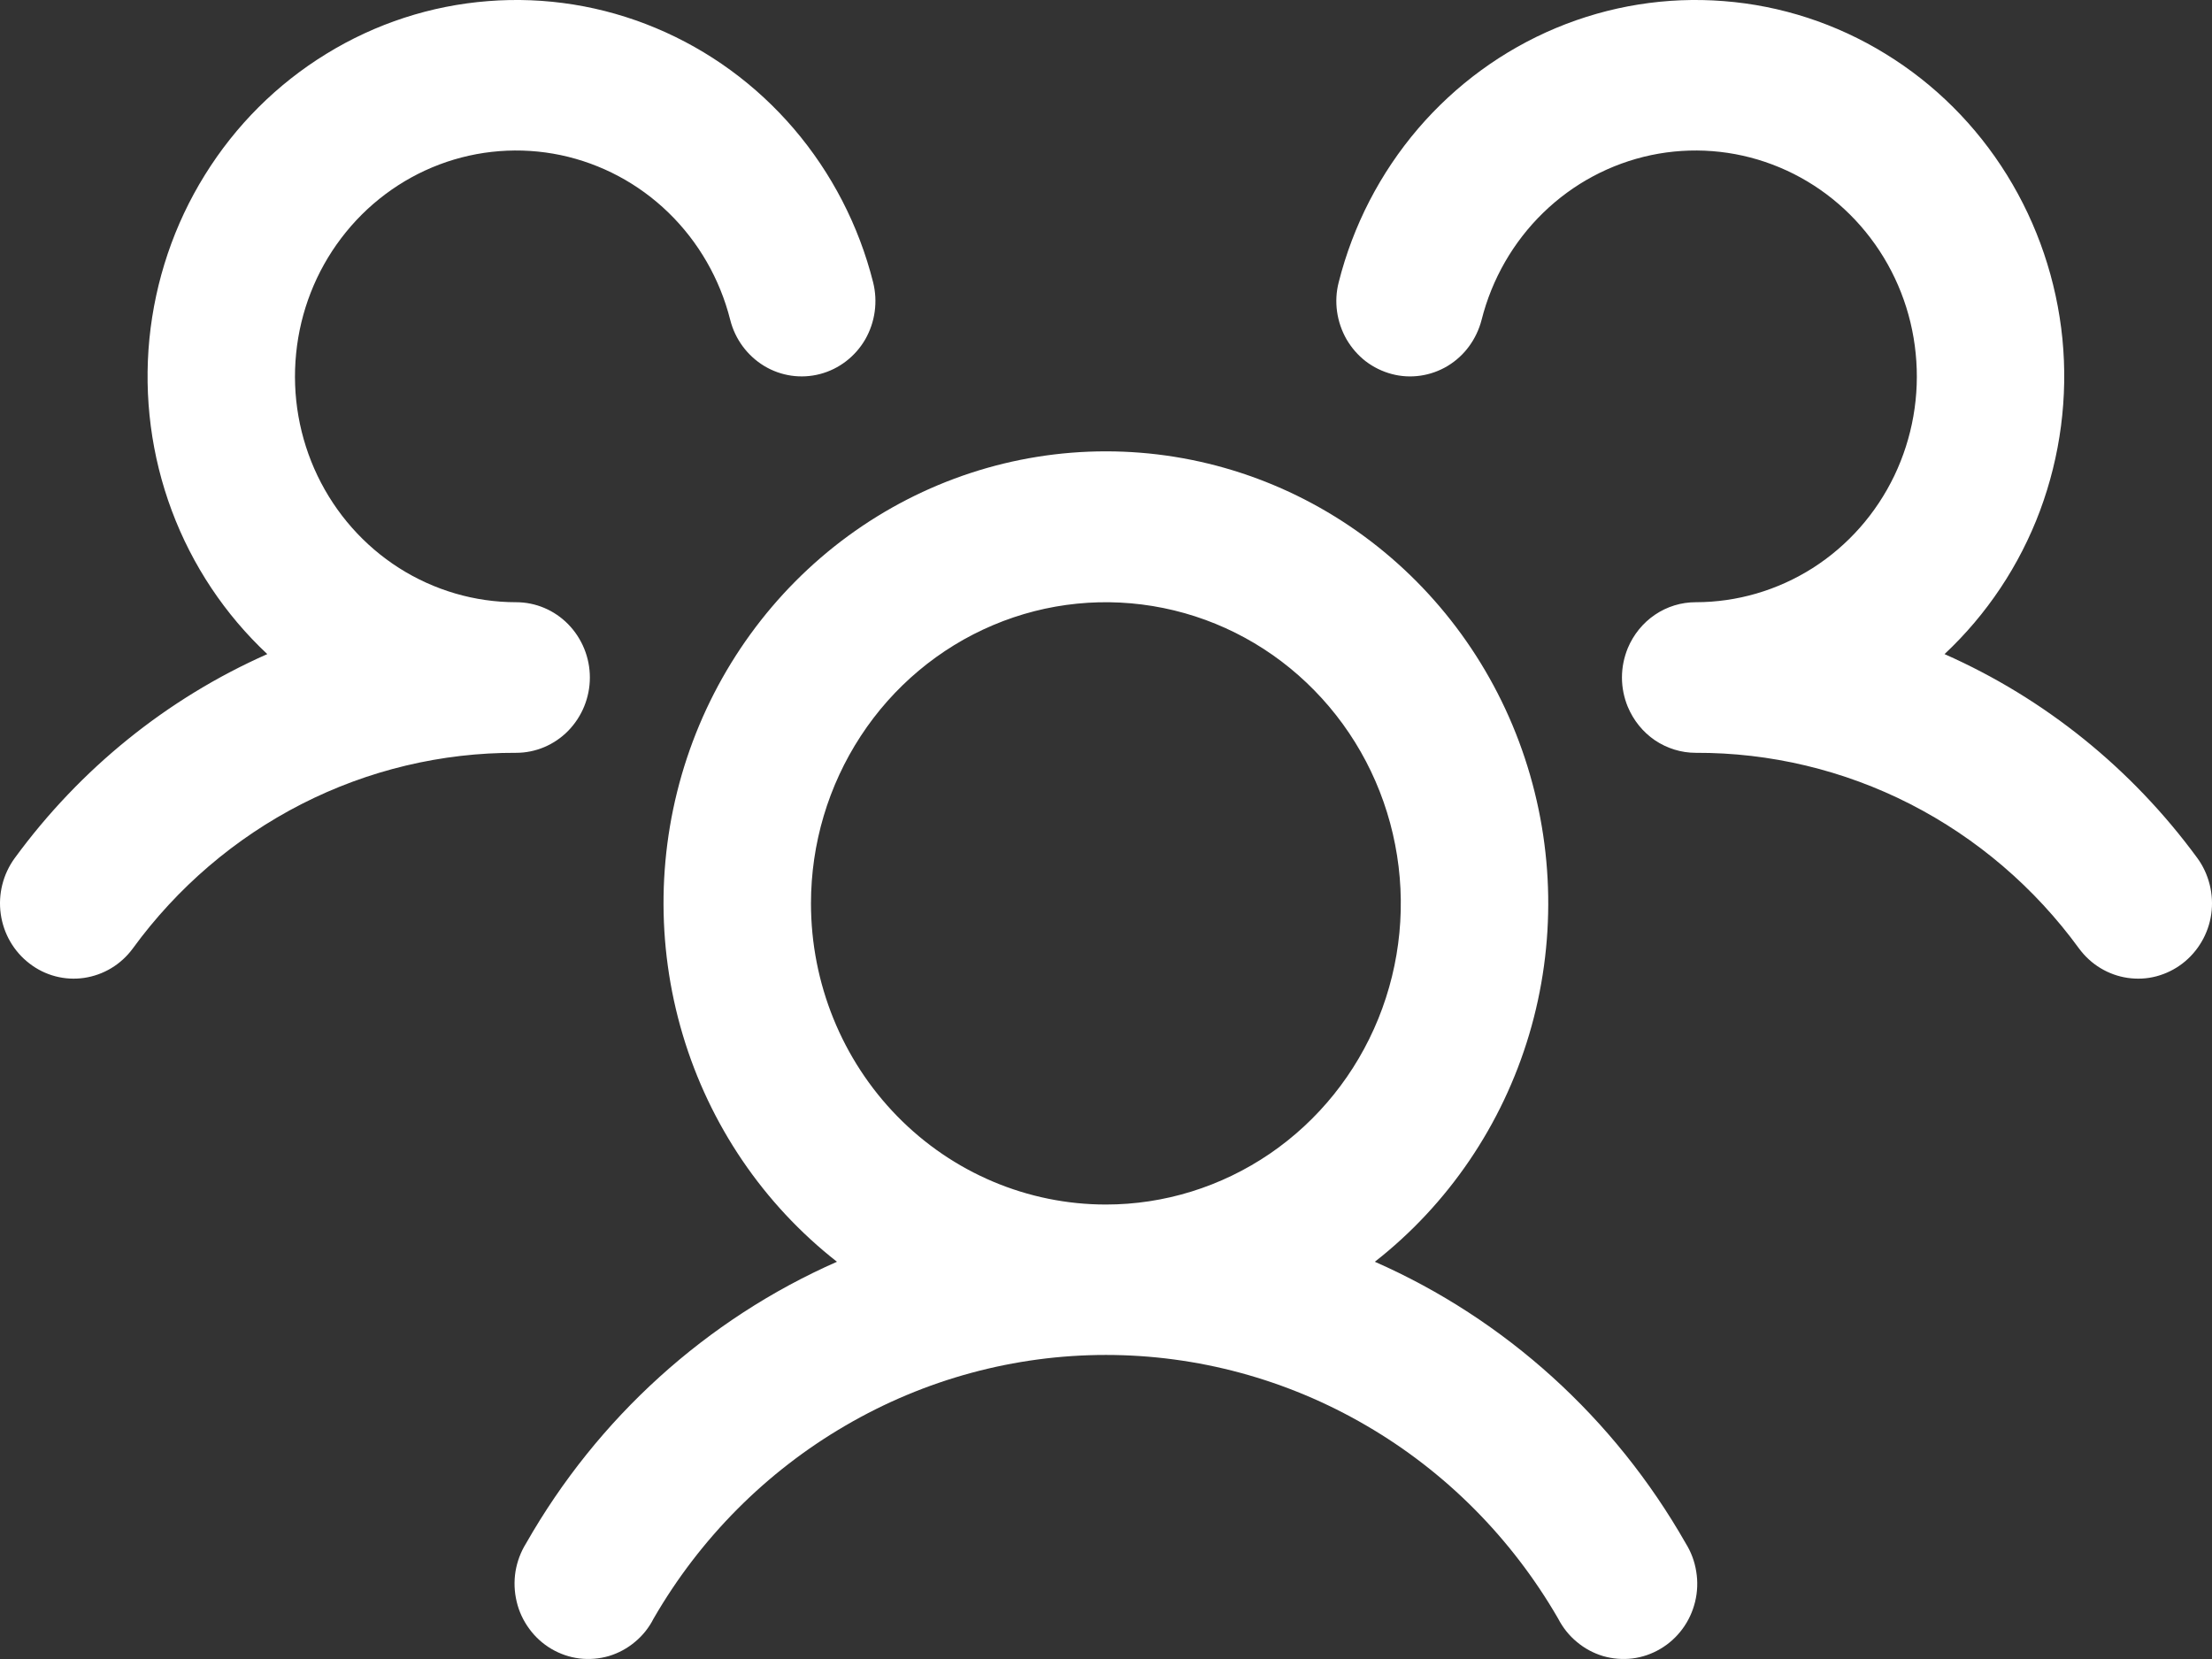 <svg width="24" height="18" viewBox="0 0 24 18" fill="none" xmlns="http://www.w3.org/2000/svg">
<rect x="0" y="0" width="24" height="18" fill="#333333" stroke="none"/>
<path d="M23.678 10.455C23.594 10.519 23.498 10.566 23.396 10.593C23.294 10.62 23.189 10.625 23.085 10.61C22.981 10.595 22.881 10.559 22.79 10.504C22.7 10.45 22.621 10.377 22.558 10.292C22.076 9.63 21.448 9.093 20.726 8.724C20.003 8.355 19.206 8.165 18.398 8.168C18.241 8.168 18.087 8.12 17.956 8.032C17.825 7.943 17.723 7.816 17.661 7.668C17.62 7.568 17.598 7.46 17.598 7.351C17.598 7.242 17.62 7.134 17.661 7.033C17.723 6.885 17.825 6.759 17.956 6.67C18.087 6.581 18.241 6.534 18.398 6.534C18.847 6.534 19.287 6.405 19.668 6.163C20.049 5.92 20.355 5.574 20.553 5.162C20.75 4.751 20.831 4.291 20.785 3.835C20.74 3.379 20.57 2.945 20.295 2.583C20.02 2.22 19.651 1.944 19.23 1.785C18.809 1.626 18.353 1.591 17.914 1.683C17.474 1.776 17.069 1.992 16.744 2.308C16.419 2.624 16.187 3.027 16.075 3.471C16.048 3.575 16.002 3.672 15.939 3.758C15.876 3.844 15.797 3.916 15.706 3.971C15.616 4.025 15.515 4.061 15.411 4.076C15.307 4.091 15.201 4.085 15.1 4.058C14.998 4.031 14.902 3.984 14.818 3.92C14.734 3.855 14.664 3.774 14.61 3.682C14.557 3.589 14.522 3.487 14.507 3.381C14.492 3.274 14.498 3.166 14.525 3.062C14.68 2.447 14.975 1.877 15.384 1.398C15.793 0.92 16.306 0.545 16.882 0.304C17.459 0.063 18.082 -0.037 18.702 0.012C19.323 0.06 19.924 0.256 20.457 0.584C20.991 0.911 21.442 1.361 21.775 1.898C22.108 2.435 22.314 3.044 22.377 3.676C22.439 4.309 22.355 4.947 22.134 5.541C21.912 6.135 21.557 6.667 21.098 7.097C22.186 7.578 23.131 8.341 23.841 9.31C23.904 9.396 23.949 9.494 23.975 9.598C24.001 9.703 24.007 9.811 23.992 9.917C23.977 10.024 23.941 10.126 23.887 10.218C23.833 10.31 23.762 10.391 23.678 10.455ZM18.29 16.745C18.348 16.838 18.387 16.942 18.404 17.051C18.422 17.159 18.418 17.27 18.392 17.378C18.366 17.485 18.32 17.585 18.255 17.673C18.19 17.761 18.109 17.835 18.015 17.89C17.922 17.945 17.819 17.981 17.712 17.994C17.605 18.007 17.496 17.998 17.392 17.968C17.289 17.937 17.192 17.885 17.109 17.815C17.025 17.746 16.956 17.659 16.906 17.562C16.402 16.69 15.685 15.968 14.824 15.467C13.964 14.965 12.99 14.701 11.999 14.701C11.008 14.701 10.034 14.965 9.174 15.467C8.313 15.968 7.595 16.69 7.091 17.562C7.042 17.659 6.973 17.746 6.889 17.815C6.806 17.885 6.709 17.937 6.606 17.968C6.502 17.998 6.393 18.007 6.286 17.994C6.179 17.981 6.076 17.945 5.982 17.89C5.889 17.835 5.807 17.761 5.743 17.673C5.678 17.585 5.631 17.485 5.606 17.378C5.58 17.27 5.576 17.159 5.593 17.051C5.611 16.942 5.65 16.838 5.708 16.745C6.483 15.384 7.666 14.313 9.081 13.69C8.285 13.067 7.699 12.205 7.407 11.225C7.115 10.245 7.131 9.196 7.453 8.225C7.775 7.255 8.387 6.412 9.202 5.815C10.018 5.218 10.996 4.897 11.999 4.897C13.002 4.897 13.98 5.218 14.796 5.815C15.611 6.412 16.223 7.255 16.544 8.225C16.866 9.196 16.883 10.245 16.591 11.225C16.299 12.205 15.713 13.067 14.917 13.69C16.332 14.313 17.515 15.384 18.29 16.745ZM11.999 13.069C12.632 13.069 13.25 12.877 13.777 12.518C14.303 12.159 14.713 11.649 14.955 11.052C15.197 10.455 15.261 9.798 15.137 9.164C15.014 8.53 14.709 7.948 14.261 7.491C13.814 7.034 13.244 6.723 12.623 6.597C12.002 6.471 11.359 6.535 10.774 6.783C10.19 7.03 9.69 7.449 9.339 7.986C8.987 8.524 8.799 9.155 8.799 9.802C8.799 10.668 9.136 11.499 9.736 12.112C10.336 12.725 11.15 13.069 11.999 13.069ZM6.4 7.351C6.4 7.134 6.315 6.927 6.165 6.773C6.015 6.62 5.812 6.534 5.6 6.534C5.151 6.534 4.711 6.405 4.33 6.163C3.949 5.92 3.643 5.574 3.445 5.162C3.248 4.751 3.167 4.291 3.213 3.835C3.258 3.379 3.428 2.945 3.703 2.583C3.978 2.22 4.347 1.944 4.767 1.785C5.188 1.626 5.645 1.591 6.084 1.683C6.524 1.776 6.929 1.992 7.254 2.308C7.579 2.624 7.811 3.027 7.923 3.471C7.976 3.681 8.109 3.86 8.292 3.971C8.475 4.081 8.693 4.112 8.898 4.058C9.104 4.004 9.28 3.868 9.388 3.682C9.495 3.495 9.526 3.272 9.473 3.062C9.318 2.447 9.023 1.877 8.614 1.398C8.205 0.92 7.692 0.545 7.115 0.304C6.539 0.063 5.916 -0.037 5.296 0.012C4.675 0.06 4.074 0.256 3.541 0.584C3.007 0.911 2.556 1.361 2.223 1.898C1.889 2.435 1.684 3.044 1.621 3.676C1.559 4.309 1.642 4.947 1.864 5.541C2.086 6.135 2.441 6.667 2.9 7.097C1.813 7.578 0.869 8.341 0.16 9.31C0.033 9.484 -0.022 9.702 0.008 9.916C0.038 10.131 0.15 10.324 0.32 10.454C0.489 10.585 0.703 10.641 0.913 10.61C1.123 10.579 1.313 10.465 1.44 10.292C1.922 9.63 2.55 9.093 3.272 8.724C3.995 8.355 4.792 8.165 5.6 8.168C5.812 8.168 6.015 8.082 6.165 7.929C6.315 7.775 6.4 7.568 6.4 7.351Z" fill="white"/>
</svg>
